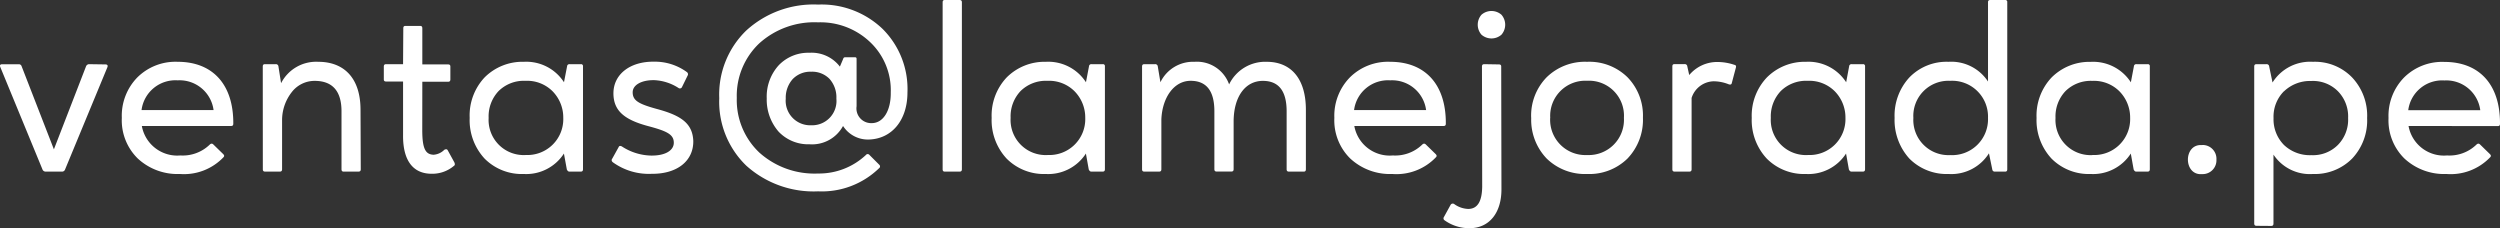<svg xmlns="http://www.w3.org/2000/svg" width="168.284" height="15.36" viewBox="0 0 168.284 15.36">
  <rect x="0" y="0" width="168.284" height="15.36" fill="#333333" stroke="none"/>
  <path id="Trazado_119" data-name="Trazado 119" d="M7.312-7.024q.072-.192-.144-.192l-1.1-.016a.231.231,0,0,0-.192.144L3.712-1.5,1.536-7.1a.187.187,0,0,0-.176-.128H.24c-.144,0-.192.064-.128.208L2.944-.144A.227.227,0,0,0,3.168,0H4.24a.214.214,0,0,0,.224-.144Zm2.3,2.88a2.3,2.3,0,0,1,2.432-2,2.306,2.306,0,0,1,2.416,2Zm6.032,1.072c.1,0,.144-.048.144-.16.016-2.64-1.392-4.16-3.744-4.16a3.64,3.64,0,0,0-2.72,1.056,3.691,3.691,0,0,0-1.04,2.72A3.6,3.6,0,0,0,9.36-.88,3.934,3.934,0,0,0,12.192.16,3.673,3.673,0,0,0,15.12-.96c.08-.08.064-.144-.016-.224l-.656-.64c-.08-.08-.16-.08-.256.016a2.61,2.61,0,0,1-1.968.72A2.42,2.42,0,0,1,9.632-3.072ZM17.776-.16c0,.112.048.16.16.16h.976c.112,0,.16-.048.16-.16V-3.5a3.063,3.063,0,0,1,.656-1.856,1.939,1.939,0,0,1,1.536-.752c1.2,0,1.808.688,1.808,2.048v3.9c0,.112.048.16.144.16h.992c.112,0,.16-.048.16-.16l-.016-4c0-2.128-1.1-3.232-2.848-3.232a2.65,2.65,0,0,0-2.5,1.44l-.176-1.12a.169.169,0,0,0-.192-.16h-.72c-.1,0-.144.048-.144.16ZM28.512-6.048H30.24c.112,0,.16-.048.16-.16v-.864c0-.1-.048-.144-.16-.144H28.512V-9.648c0-.112-.048-.16-.144-.16h-.992c-.1,0-.144.048-.144.16l-.016,2.416H26.08c-.112,0-.16.048-.16.16v.864c0,.1.048.144.16.144h1.136v3.616C27.2-.768,27.872.144,29.136.144a2.25,2.25,0,0,0,1.5-.528c.08-.048.08-.128.032-.24l-.448-.816c-.048-.08-.112-.08-.224-.032a1.132,1.132,0,0,1-.72.336c-.56-.016-.768-.416-.768-1.68Zm9.536.032a3.02,3.02,0,0,0-2.7-1.376A3.6,3.6,0,0,0,32.7-6.336,3.735,3.735,0,0,0,31.7-3.616,3.8,3.8,0,0,0,32.7-.88,3.531,3.531,0,0,0,35.344.16a3.02,3.02,0,0,0,2.7-1.376L38.24-.144c.048.1.1.144.176.144h.752c.112,0,.16-.048.16-.16V-7.088a.127.127,0,0,0-.144-.144h-.752a.153.153,0,0,0-.176.144Zm-2.592,4.9a2.364,2.364,0,0,1-2.48-2.5,2.477,2.477,0,0,1,.672-1.808,2.424,2.424,0,0,1,1.808-.688,2.424,2.424,0,0,1,1.808.688A2.521,2.521,0,0,1,38-3.616,2.415,2.415,0,0,1,35.456-1.12Zm5.872.48a4.131,4.131,0,0,0,2.624.784c1.712.016,2.816-.864,2.8-2.208-.048-1.168-.784-1.712-2.464-2.16-1.216-.336-1.616-.56-1.616-1.12,0-.5.608-.832,1.456-.816a3.273,3.273,0,0,1,1.632.528.154.154,0,0,0,.224-.048l.384-.784a.176.176,0,0,0-.048-.24,3.652,3.652,0,0,0-2.224-.7c-1.616-.016-2.736.864-2.72,2.16.016,1.136.72,1.744,2.336,2.176,1.264.336,1.728.56,1.728,1.12,0,.528-.592.88-1.536.864A3.737,3.737,0,0,1,41.936-1.7c-.112-.048-.176-.032-.208.048L41.3-.88A.16.16,0,0,0,41.328-.64Zm19.84-4.688a5.7,5.7,0,0,0-1.68-4.288,5.928,5.928,0,0,0-4.336-1.632A6.712,6.712,0,0,0,50.32-9.5,5.99,5.99,0,0,0,48.5-4.944,5.978,5.978,0,0,0,50.32-.4a6.772,6.772,0,0,0,4.832,1.728,5.525,5.525,0,0,0,4.1-1.552.149.149,0,0,0,.016-.24l-.656-.656a.15.15,0,0,0-.24,0A4.617,4.617,0,0,1,55.152.128,5.561,5.561,0,0,1,51.2-1.28a4.858,4.858,0,0,1-1.52-3.68A4.858,4.858,0,0,1,51.2-8.64a5.534,5.534,0,0,1,3.952-1.408,4.844,4.844,0,0,1,3.5,1.328,4.451,4.451,0,0,1,1.392,3.392c.016,1.216-.5,2.064-1.28,2.064A.991.991,0,0,1,57.744-4.4V-7.584c0-.08-.032-.112-.1-.112h-.672a.122.122,0,0,0-.128.1l-.224.528A2.393,2.393,0,0,0,54.576-8a2.748,2.748,0,0,0-2.08.848,3.132,3.132,0,0,0-.8,2.224,3.274,3.274,0,0,0,.8,2.24,2.748,2.748,0,0,0,2.08.848,2.372,2.372,0,0,0,2.256-1.232,1.989,1.989,0,0,0,1.744.912C60.128-2.208,61.168-3.472,61.168-5.328ZM54.688-3.12a1.651,1.651,0,0,1-1.712-1.792,1.876,1.876,0,0,1,.464-1.312,1.64,1.64,0,0,1,1.248-.5,1.627,1.627,0,0,1,1.232.48,1.863,1.863,0,0,1,.464,1.328A1.639,1.639,0,0,1,54.688-3.12Zm10.144-8.272c0-.112-.048-.16-.16-.16H63.68c-.1,0-.144.048-.144.16V-.16c0,.112.048.16.144.16h.992c.112,0,.16-.048.16-.16Zm8.352,5.376a3.02,3.02,0,0,0-2.7-1.376,3.6,3.6,0,0,0-2.64,1.056,3.735,3.735,0,0,0-1.008,2.72A3.8,3.8,0,0,0,67.84-.88,3.531,3.531,0,0,0,70.48.16a3.02,3.02,0,0,0,2.7-1.376l.192,1.072c.048.1.1.144.176.144H74.3c.112,0,.16-.048.16-.16V-7.088a.127.127,0,0,0-.144-.144h-.752a.153.153,0,0,0-.176.144Zm-2.592,4.9a2.364,2.364,0,0,1-2.48-2.5,2.477,2.477,0,0,1,.672-1.808,2.424,2.424,0,0,1,1.808-.688,2.424,2.424,0,0,1,1.808.688,2.521,2.521,0,0,1,.736,1.808A2.415,2.415,0,0,1,70.592-1.12ZM77.12-7.232c-.112,0-.16.048-.16.16V-.16c0,.112.048.16.16.16H78.1c.112,0,.16-.048.16-.16V-3.52c.064-1.488.864-2.592,1.968-2.592,1.072,0,1.6.688,1.6,2.048v3.9c0,.112.048.16.16.16h.976c.112,0,.16-.048.16-.16V-3.408c.016-1.664.8-2.7,1.968-2.7,1.072,0,1.6.688,1.6,2.048v3.9c0,.112.048.16.16.16h.992c.1,0,.144-.048.144-.16v-4c0-2.128-1.024-3.232-2.64-3.232a2.7,2.7,0,0,0-2.528,1.52,2.3,2.3,0,0,0-2.336-1.52,2.437,2.437,0,0,0-2.288,1.376l-.176-1.056a.169.169,0,0,0-.192-.16ZM91.232-4.144a2.3,2.3,0,0,1,2.432-2,2.306,2.306,0,0,1,2.416,2Zm6.032,1.072c.1,0,.144-.048.144-.16.016-2.64-1.392-4.16-3.744-4.16a3.64,3.64,0,0,0-2.72,1.056,3.691,3.691,0,0,0-1.04,2.72A3.6,3.6,0,0,0,90.976-.88,3.934,3.934,0,0,0,93.808.16,3.673,3.673,0,0,0,96.736-.96c.08-.08.064-.144-.016-.224l-.656-.64c-.08-.08-.16-.08-.256.016a2.61,2.61,0,0,1-1.968.72,2.42,2.42,0,0,1-2.592-1.984Zm2.544-6.144a1.022,1.022,0,0,0,1.344,0,1.022,1.022,0,0,0,0-1.344,1.022,1.022,0,0,0-1.344,0A1.022,1.022,0,0,0,99.808-9.216Zm.048,10.24c-.016.992-.32,1.488-.944,1.488a1.707,1.707,0,0,1-.928-.32.167.167,0,0,0-.256.048l-.448.816a.154.154,0,0,0,.048.224,2.833,2.833,0,0,0,1.68.528c1.328,0,2.16-1.04,2.144-2.656l-.016-8.224c0-.1-.048-.144-.16-.144L100-7.232c-.112,0-.16.048-.16.16Zm3.3-4.656a3.767,3.767,0,0,0,1.04,2.752,3.691,3.691,0,0,0,2.72,1.04,3.666,3.666,0,0,0,2.72-1.04,3.767,3.767,0,0,0,1.04-2.752,3.691,3.691,0,0,0-1.04-2.72,3.666,3.666,0,0,0-2.72-1.04,3.691,3.691,0,0,0-2.72,1.04A3.691,3.691,0,0,0,103.152-3.632Zm1.28.016a2.364,2.364,0,0,1,2.48-2.5,2.356,2.356,0,0,1,2.48,2.5,2.373,2.373,0,0,1-2.48,2.5A2.373,2.373,0,0,1,104.432-3.616Zm12.032-2.256q.168.048.192-.1l.272-1.024q.048-.168-.1-.192a3.624,3.624,0,0,0-1.152-.192,2.456,2.456,0,0,0-1.888.88l-.128-.576a.169.169,0,0,0-.192-.16H112.8c-.1,0-.144.048-.144.16V-.16c0,.112.048.16.16.16h.976c.112,0,.16-.048.16-.16v-4.8a1.6,1.6,0,0,1,1.488-1.12A2.783,2.783,0,0,1,116.464-5.872Zm7.888-.144a3.02,3.02,0,0,0-2.7-1.376,3.6,3.6,0,0,0-2.64,1.056A3.735,3.735,0,0,0,118-3.616,3.8,3.8,0,0,0,119.008-.88a3.531,3.531,0,0,0,2.64,1.04,3.02,3.02,0,0,0,2.7-1.376l.192,1.072c.048.1.1.144.176.144h.752c.112,0,.16-.048.16-.16V-7.088a.127.127,0,0,0-.144-.144h-.752a.153.153,0,0,0-.176.144Zm-2.592,4.9a2.364,2.364,0,0,1-2.48-2.5,2.477,2.477,0,0,1,.672-1.808,2.424,2.424,0,0,1,1.808-.688,2.424,2.424,0,0,1,1.808.688,2.521,2.521,0,0,1,.736,1.808A2.415,2.415,0,0,1,121.76-1.12ZM131.248.16a2.991,2.991,0,0,0,2.72-1.392l.224,1.088a.161.161,0,0,0,.176.144h.688c.1,0,.144-.048.144-.16V-11.408a.127.127,0,0,0-.144-.144h-.992c-.112,0-.16.048-.16.144v5.344a2.953,2.953,0,0,0-2.656-1.328,3.483,3.483,0,0,0-2.64,1.056,3.792,3.792,0,0,0-.992,2.72,3.858,3.858,0,0,0,.992,2.736A3.531,3.531,0,0,0,131.248.16Zm.112-6.272a2.415,2.415,0,0,1,2.544,2.5,2.415,2.415,0,0,1-2.544,2.5,2.364,2.364,0,0,1-2.48-2.5A2.364,2.364,0,0,1,131.36-6.112Zm12.16.1a3.02,3.02,0,0,0-2.7-1.376,3.6,3.6,0,0,0-2.64,1.056,3.735,3.735,0,0,0-1.008,2.72A3.8,3.8,0,0,0,138.176-.88a3.531,3.531,0,0,0,2.64,1.04,3.02,3.02,0,0,0,2.7-1.376l.192,1.072c.048.1.1.144.176.144h.752c.112,0,.16-.048.16-.16V-7.088a.127.127,0,0,0-.144-.144H143.9a.153.153,0,0,0-.176.144Zm-2.592,4.9a2.364,2.364,0,0,1-2.48-2.5,2.477,2.477,0,0,1,.672-1.808,2.424,2.424,0,0,1,1.808-.688,2.424,2.424,0,0,1,1.808.688,2.521,2.521,0,0,1,.736,1.808A2.415,2.415,0,0,1,140.928-1.12Zm7.392-.672c-1.28-.112-1.28,2.064,0,1.952a.928.928,0,0,0,.96-.976A.928.928,0,0,0,148.32-1.792Zm4.64,5.44c.112,0,.16-.048.16-.16v-4.64A2.941,2.941,0,0,0,155.776.16a3.531,3.531,0,0,0,2.64-1.04,3.735,3.735,0,0,0,1.008-2.72,3.748,3.748,0,0,0-1.008-2.736,3.483,3.483,0,0,0-2.64-1.056A2.991,2.991,0,0,0,153.056-6l-.224-1.072a.169.169,0,0,0-.192-.16h-.656c-.112,0-.16.048-.16.16V3.488c0,.112.048.16.16.16Zm.864-9.056a2.535,2.535,0,0,1,1.84-.7,2.363,2.363,0,0,1,1.792.688,2.424,2.424,0,0,1,.688,1.808,2.424,2.424,0,0,1-.688,1.808,2.363,2.363,0,0,1-1.792.688,2.524,2.524,0,0,1-1.84-.688,2.46,2.46,0,0,1-.7-1.808A2.423,2.423,0,0,1,153.824-5.408Zm8.368,1.264a2.3,2.3,0,0,1,2.432-2,2.306,2.306,0,0,1,2.416,2Zm6.032,1.072c.1,0,.144-.048.144-.16.016-2.64-1.392-4.16-3.744-4.16a3.64,3.64,0,0,0-2.72,1.056,3.691,3.691,0,0,0-1.04,2.72A3.6,3.6,0,0,0,161.936-.88,3.934,3.934,0,0,0,164.768.16,3.673,3.673,0,0,0,167.7-.96c.08-.08.064-.144-.016-.224l-.656-.64c-.08-.08-.16-.08-.256.016a2.61,2.61,0,0,1-1.968.72,2.42,2.42,0,0,1-2.592-1.984Z" transform="translate(-0.084 11.552)" fill="#fff"/>
</svg>
